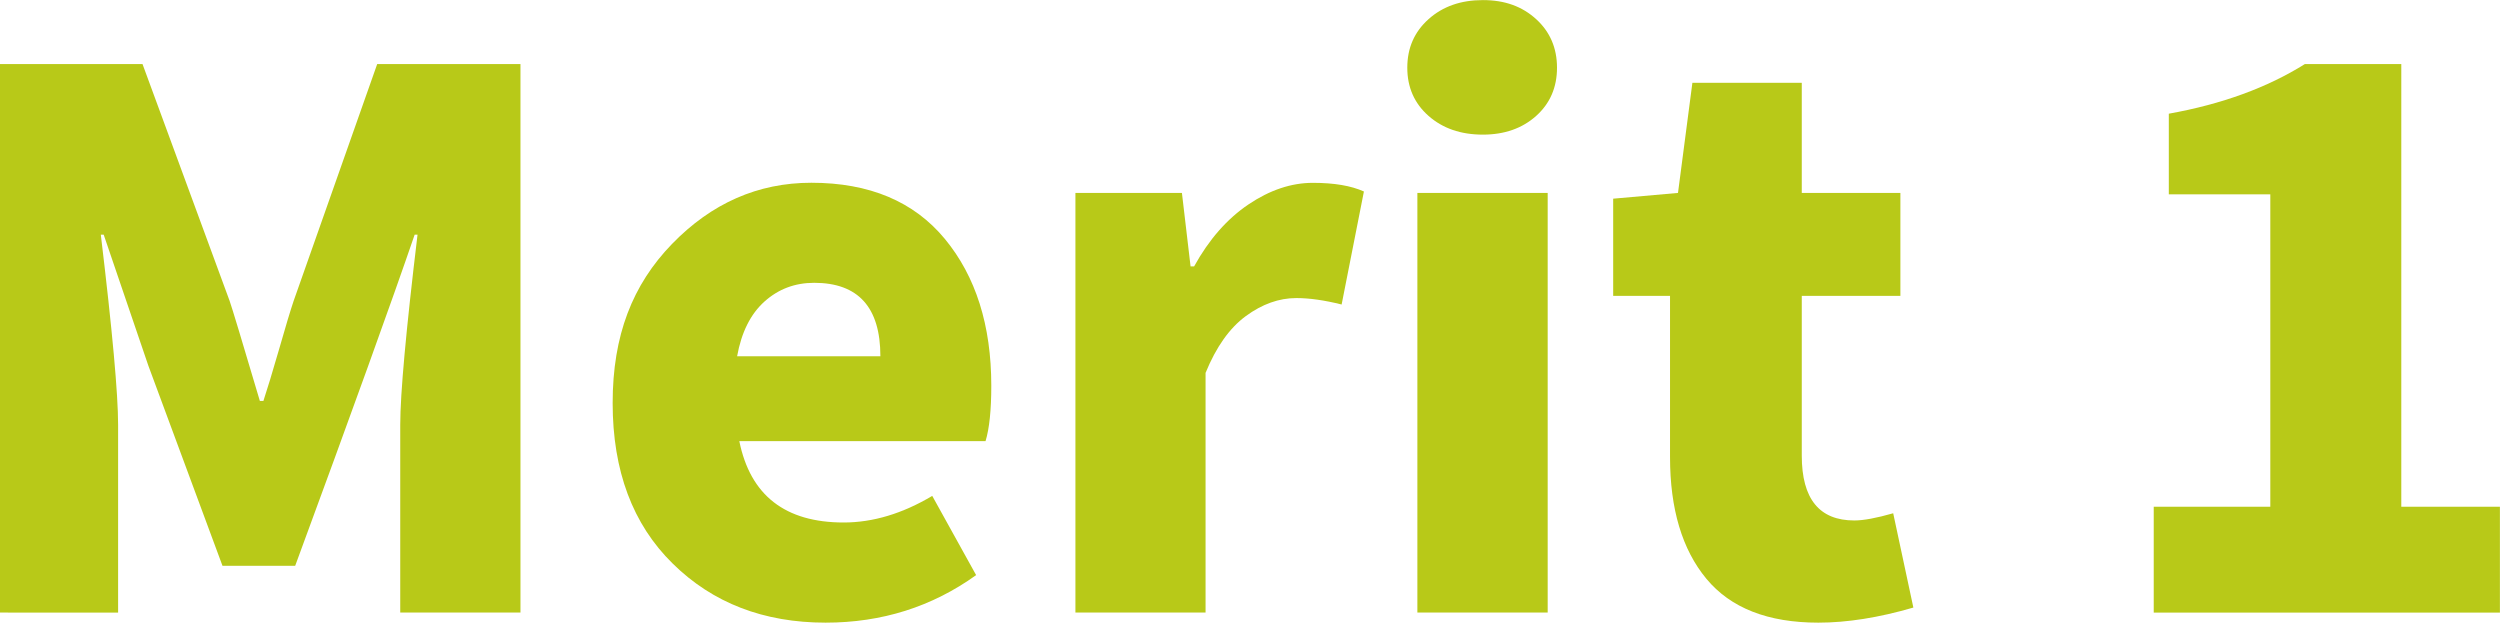 <?xml version="1.0" encoding="UTF-8"?><svg id="_レイヤー_2" xmlns="http://www.w3.org/2000/svg" viewBox="0 0 295.07 73.49"><defs><style>.cls-1{fill:#b8c918;}</style></defs><g id="_レイヤー_1-2"><g><path class="cls-1" d="M0,72.3V7.56H16.82l10.28,27.95c.28,.79,1.47,4.73,3.57,11.81h.42c.45-1.36,1.06-3.37,1.83-6.03,.76-2.66,1.34-4.59,1.74-5.78L44.52,7.56h16.91V72.3h-14.19v-22.17c0-3.62,.68-11.1,2.04-22.43h-.34c-2.66,7.76-7.36,20.79-14.1,39.08h-8.58l-8.75-23.62-5.27-15.46h-.34c1.36,11.33,2.04,18.81,2.04,22.43v22.17H0Z"/><path class="cls-1" d="M97.45,73.49c-7.31,0-13.33-2.32-18.05-6.97-4.73-4.64-7.09-10.96-7.09-18.95s2.34-13.96,7.01-18.78c4.67-4.81,10.15-7.22,16.44-7.22,6.85,0,12.11,2.21,15.76,6.63s5.48,10.2,5.48,17.33c0,2.89-.23,5.07-.68,6.54h-29.06c1.3,6.4,5.41,9.6,12.32,9.6,3.45,0,6.94-1.05,10.45-3.14l5.18,9.35c-5.21,3.74-11.13,5.61-17.76,5.61Zm-10.45-31.44h16.91c0-5.78-2.61-8.67-7.82-8.67-2.27,0-4.22,.74-5.86,2.21-1.64,1.47-2.72,3.63-3.23,6.46Z"/><path class="cls-1" d="M126.93,72.3V22.77h12.57l1.02,8.67h.42c1.75-3.17,3.89-5.61,6.41-7.31,2.52-1.7,5.06-2.55,7.6-2.55s4.5,.34,6.03,1.02l-2.63,13.34c-2.04-.51-3.82-.76-5.35-.76-2.04,0-4.02,.71-5.95,2.12-1.93,1.42-3.51,3.65-4.76,6.71v28.29h-15.38Z"/><path class="cls-1" d="M175.02,15.89c-2.61,0-4.74-.74-6.41-2.21-1.67-1.47-2.51-3.37-2.51-5.69s.83-4.23,2.51-5.73c1.67-1.5,3.81-2.25,6.41-2.25s4.64,.75,6.29,2.25c1.64,1.5,2.46,3.41,2.46,5.73s-.82,4.22-2.46,5.69c-1.64,1.47-3.74,2.21-6.29,2.21Zm-7.73,56.41V22.77h15.38v49.53h-15.38Z"/><path class="cls-1" d="M214.61,73.49c-5.95,0-10.35-1.73-13.21-5.18-2.86-3.45-4.29-8.24-4.29-14.36v-19.03h-6.71v-11.47l7.65-.68,1.7-13h12.91v13h11.64v12.15h-11.64v18.86c0,5.1,2.07,7.65,6.2,7.65,1.08,0,2.6-.28,4.59-.85l2.38,11.13c-4.08,1.19-7.82,1.78-11.21,1.78Z"/><path class="cls-1" d="M254.2,72.3v-12.49h13.76V22.94h-11.98V13.42c6.29-1.13,11.64-3.09,16.06-5.86h11.38V59.81h11.64v12.49h-40.87Z"/></g></g></svg>